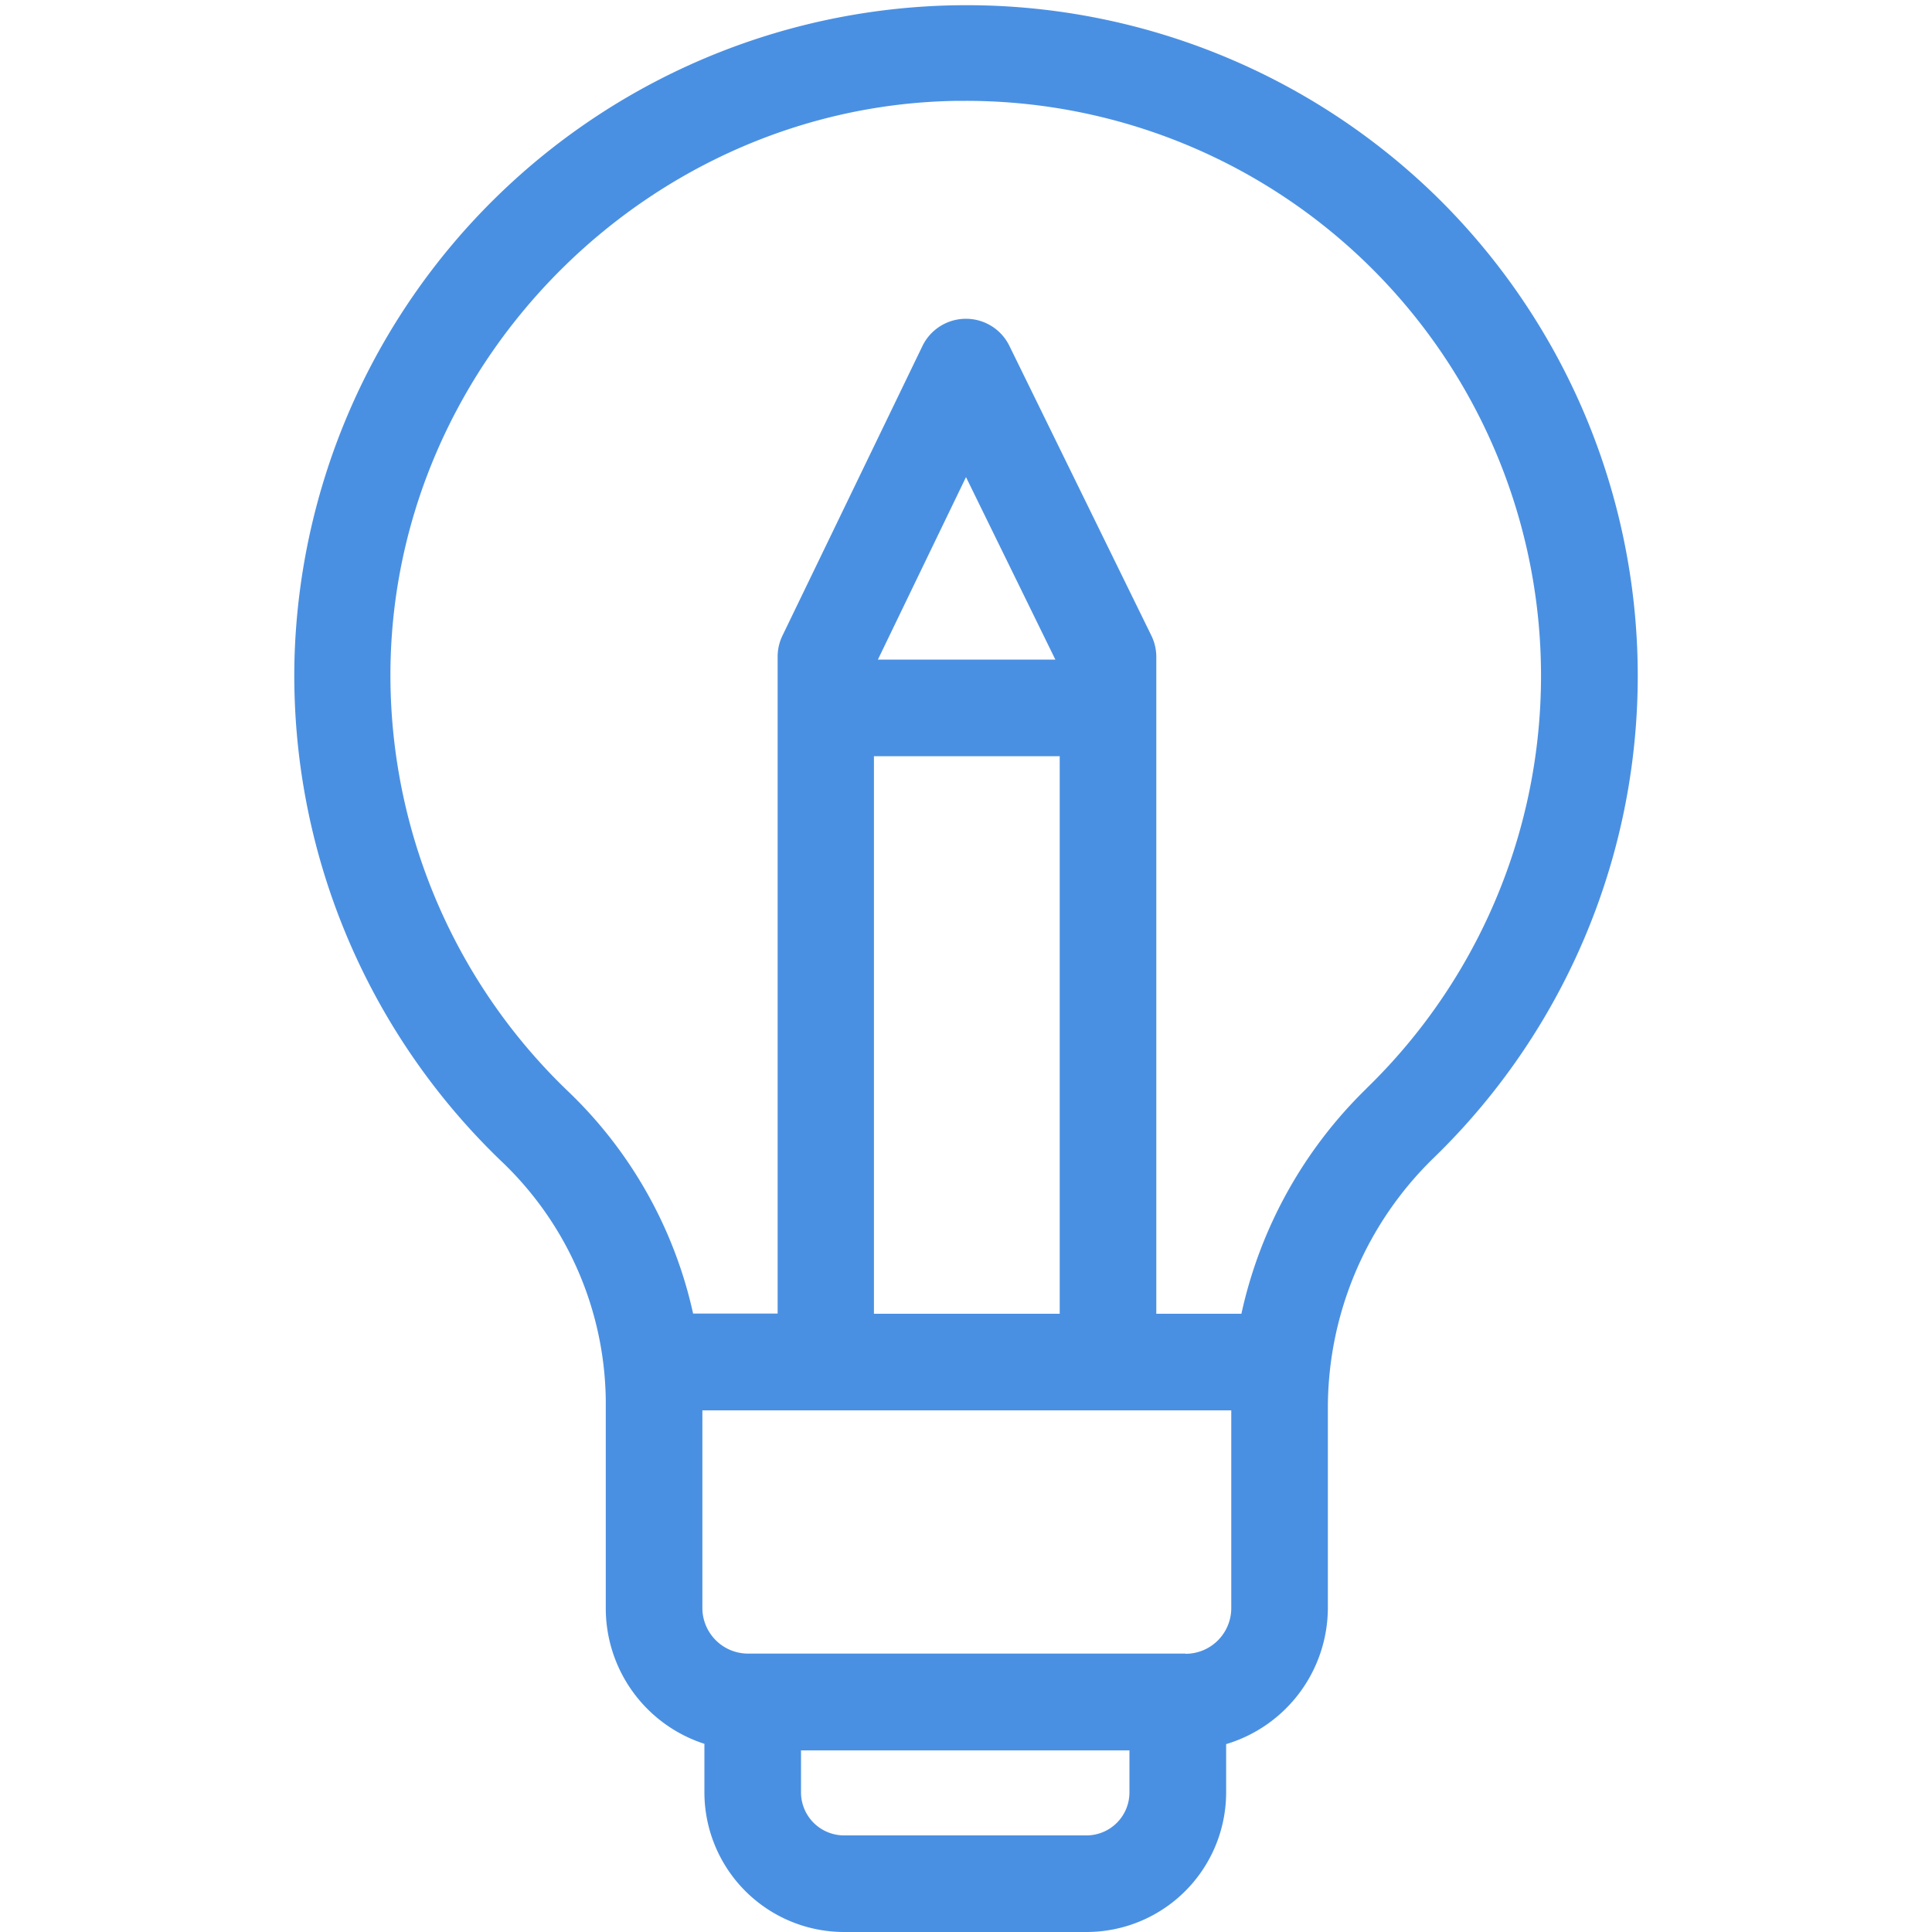 <?xml version="1.0" encoding="UTF-8"?> <svg xmlns="http://www.w3.org/2000/svg" viewBox="0 0 200 200"><defs><style>.cls-1{fill:#4a90e2;}</style></defs><g id="Line"><path class="cls-1" d="M148.81,20.45a69.61,69.61,0,0,0-118.33,48,69.72,69.72,0,0,0,21.4,51.74A34.68,34.68,0,0,1,62.71,145v21.52a14.74,14.74,0,0,0,10.21,14v5.09A14.47,14.47,0,0,0,87.38,200h25.1a14.46,14.46,0,0,0,14.45-14.45v-5a14.76,14.76,0,0,0,10.53-14.11V145.64a36.11,36.11,0,0,1,10.95-25.77,69.5,69.5,0,0,0,.4-99.42ZM112.48,190H87.38a4.46,4.46,0,0,1-4.46-4.45V181.2h34v4.37A4.45,4.45,0,0,1,112.48,190Zm10.25-18.82H77.44a4.73,4.73,0,0,1-4.73-4.73V146h54.75v20.48A4.73,4.73,0,0,1,122.73,171.2ZM90.47,78.28H109.7V136H90.47Zm.41-10L100,49.39l9.25,18.89Zm50.57,44.41A46.31,46.31,0,0,0,128.51,136H119.7V68a5,5,0,0,0-.51-2.2l-14.7-30A5,5,0,0,0,100,33h0A5,5,0,0,0,95.5,35.8L81,65.8a5,5,0,0,0-.5,2.18v68H71.75a45.31,45.31,0,0,0-13-23.06,59.68,59.68,0,0,1-18.32-44.3c.69-31.63,27-57.73,58.64-58.18H100a59.52,59.52,0,0,1,41.44,102.25Z"></path></g></svg> 